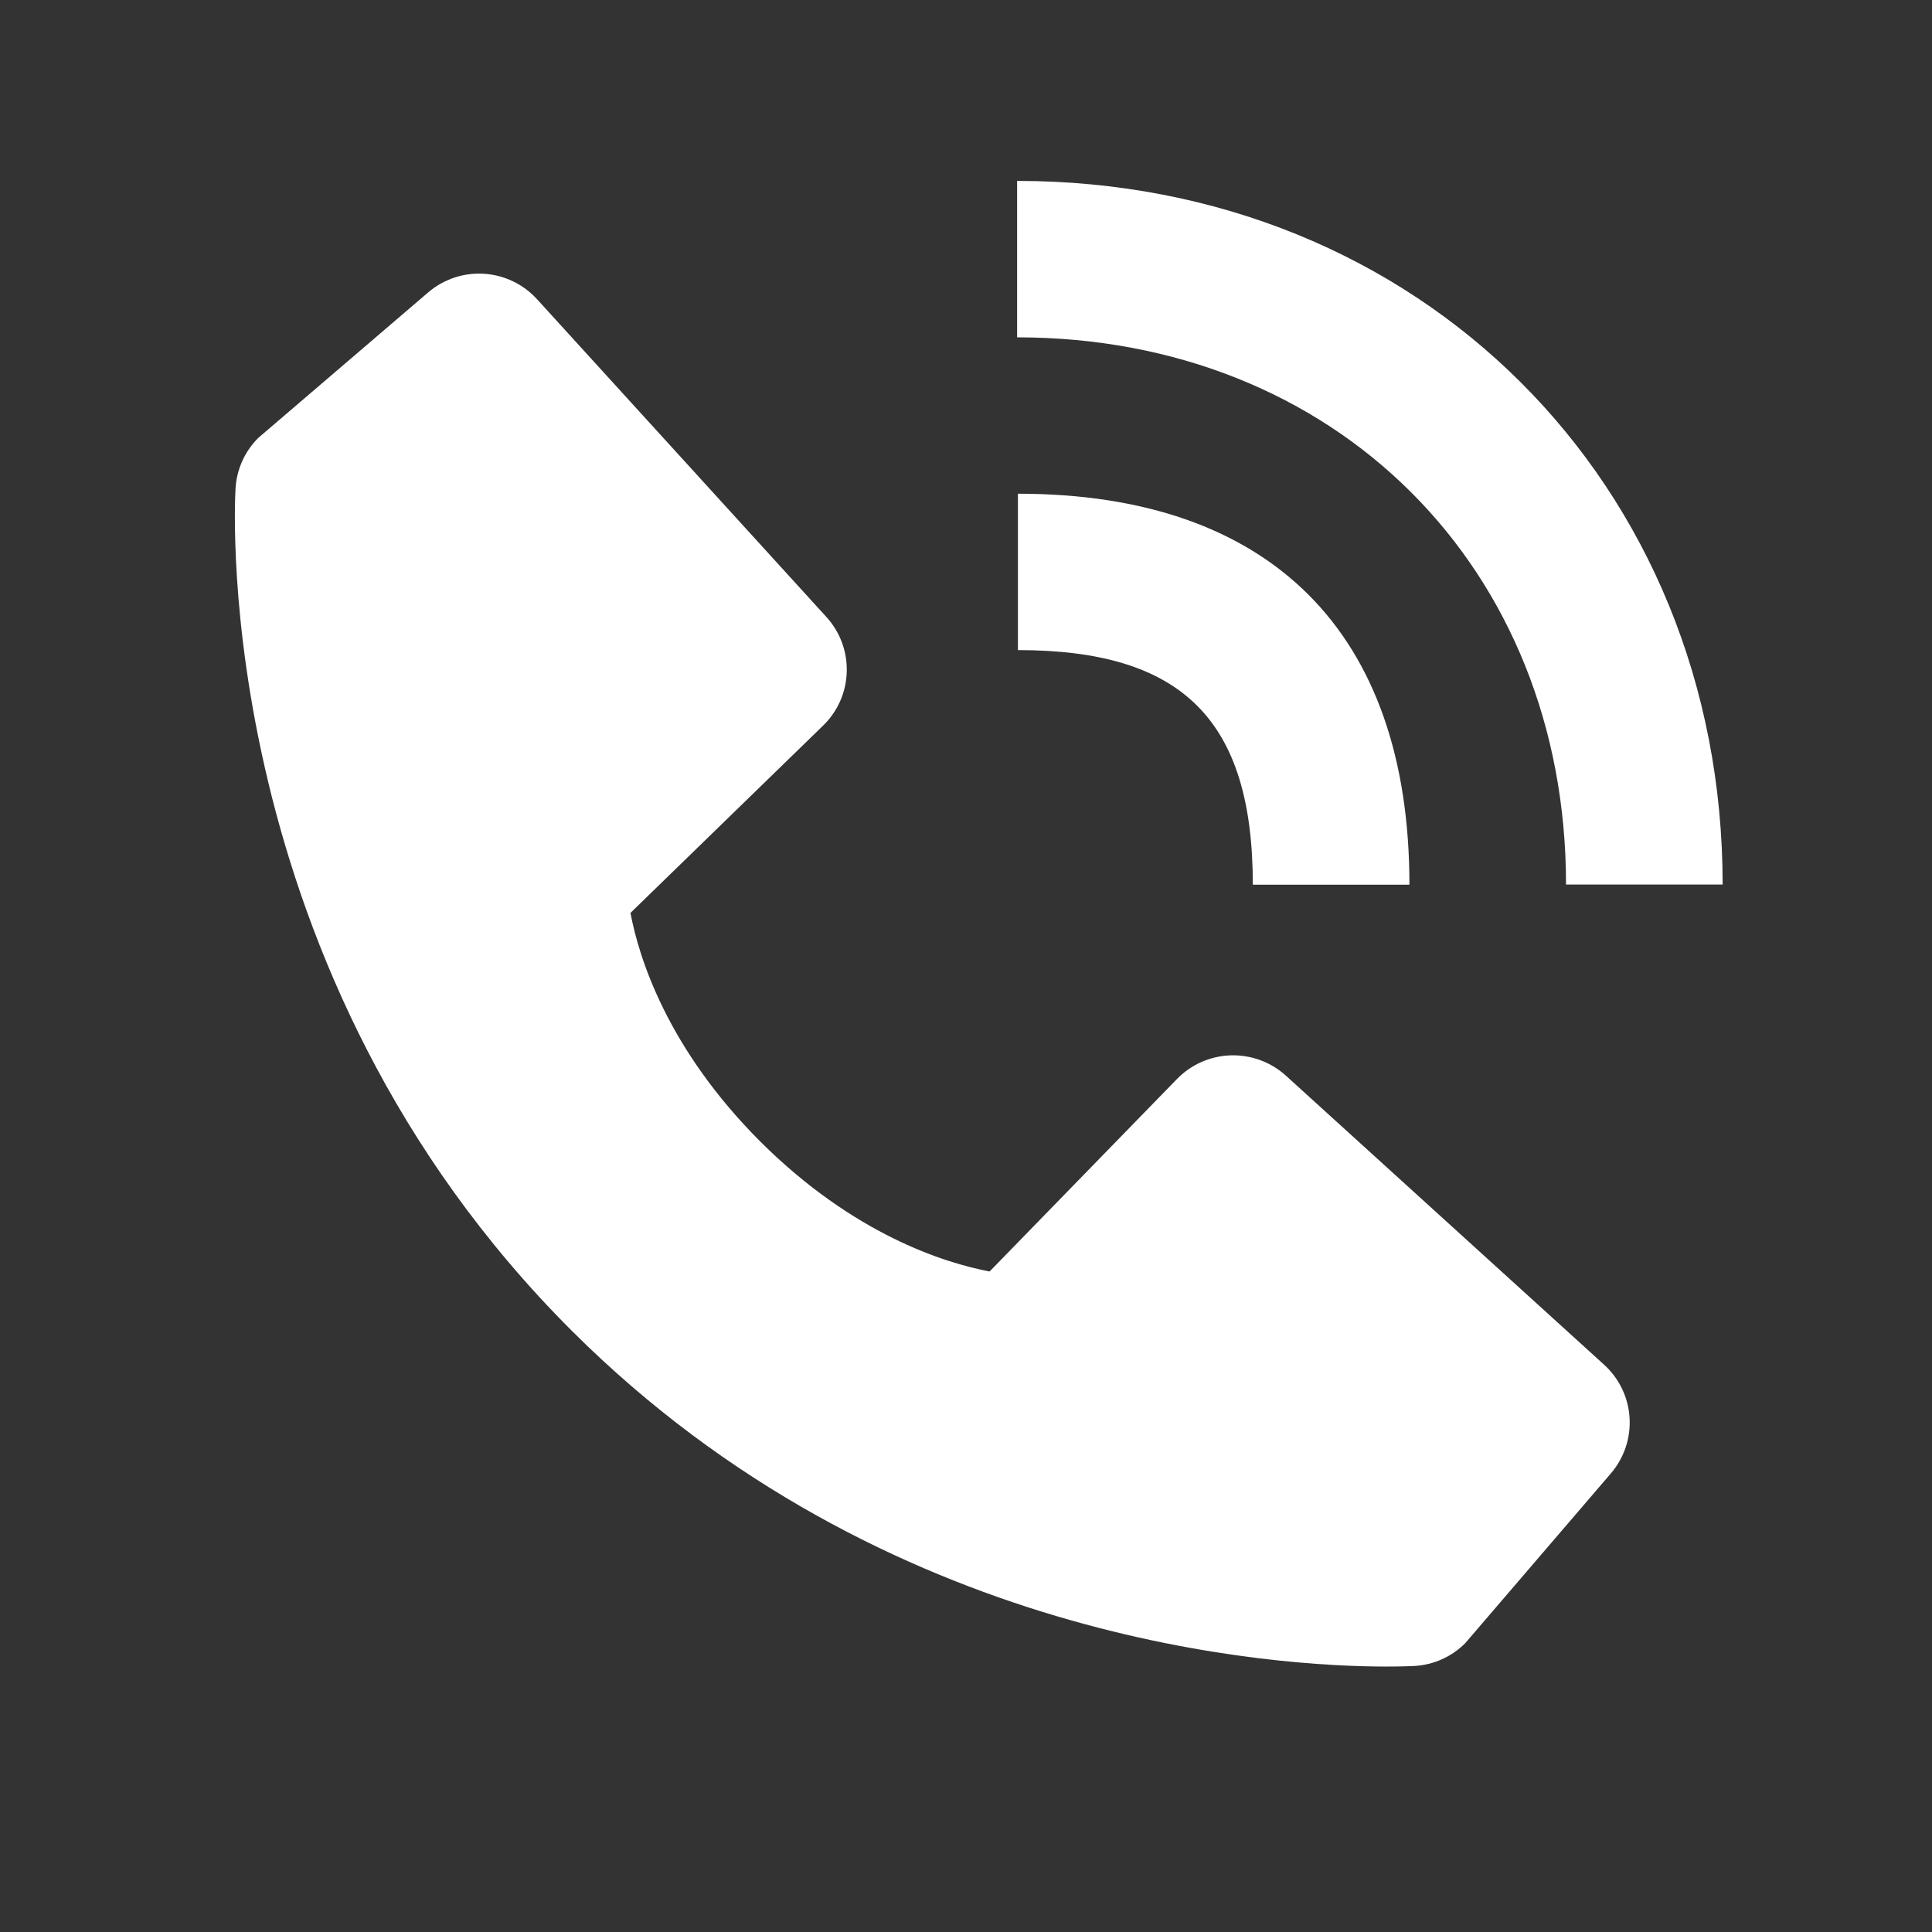 <svg width="33" height="33" viewBox="0 0 33 33" fill="none" xmlns="http://www.w3.org/2000/svg">
<rect x="0" y="0" width="33" height="33" fill="#333333" stroke="none"/>
<path d="M26.749 15.109H29.424C29.424 8.258 24.244 3.09 17.373 3.09V5.762C22.806 5.762 26.749 9.692 26.749 15.109Z" fill="white"/>
<path d="M17.387 11.104C20.2 11.104 21.399 12.302 21.399 15.111H24.074C24.074 10.803 21.7 8.433 17.387 8.433V11.104ZM21.964 18.373C21.707 18.14 21.369 18.016 21.022 18.026C20.675 18.037 20.345 18.182 20.103 18.431L16.903 21.718C16.132 21.571 14.584 21.089 12.989 19.501C11.395 17.907 10.912 16.357 10.769 15.593L14.058 12.395C14.307 12.154 14.453 11.825 14.463 11.478C14.474 11.131 14.349 10.794 14.115 10.538L9.173 5.111C8.939 4.854 8.614 4.698 8.267 4.676C7.919 4.654 7.577 4.769 7.313 4.995L4.411 7.48C4.179 7.712 4.041 8.021 4.023 8.347C4.003 8.681 3.62 16.59 9.762 22.726C15.12 28.075 21.831 28.466 23.68 28.466C23.95 28.466 24.116 28.458 24.16 28.456C24.487 28.437 24.796 28.299 25.027 28.067L27.514 25.168C27.741 24.904 27.856 24.562 27.834 24.215C27.813 23.868 27.657 23.544 27.399 23.31L21.964 18.373Z" fill="white"/>
</svg>
